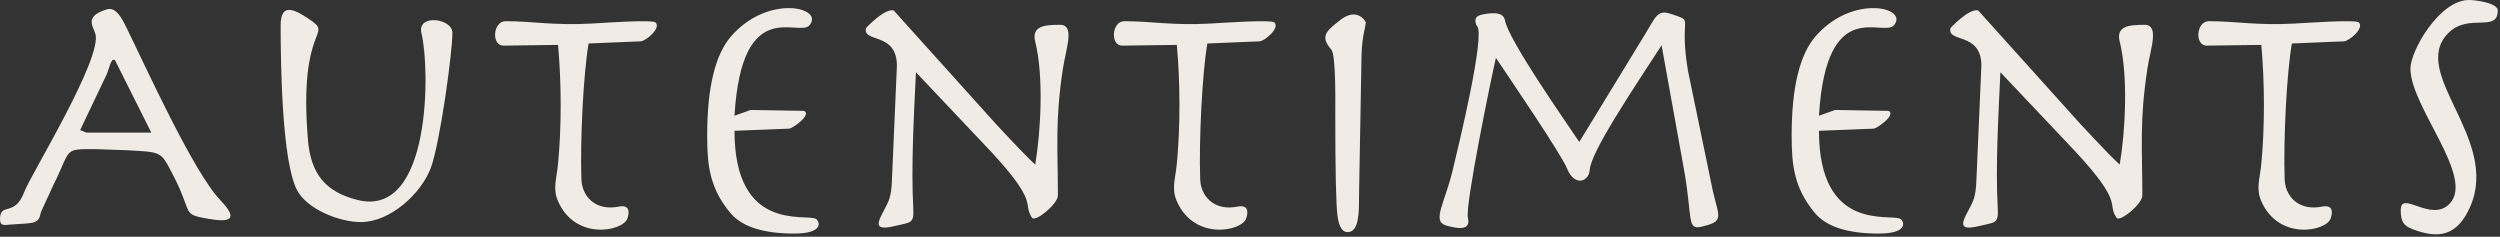 <?xml version="1.0" encoding="UTF-8"?> <svg xmlns="http://www.w3.org/2000/svg" width="697" height="66" viewBox="0 0 697 66" fill="none"><rect x="0" y="0" width="697" height="66" fill="#333333" stroke="none"/><path d="M26.446 41.573C17.514 41.573 19.948 41.444 14.924 51.492L11.421 59.106C10.748 62.599 9.753 62.111 2.701 62.618C1.401 62.71 0 63.152 0 61.115C0 56.23 4.148 60.673 6.812 53.4C8.434 48.957 28.917 15.79 26.548 9.264C25.727 7.006 23.718 4.48 29.802 2.609C32.429 1.798 34.19 5.531 35.167 7.513C40.541 18.399 53.916 48.035 61.511 55.898C68.25 62.885 61.032 61.557 56.506 60.71C50.874 59.649 53.483 58.783 48.192 48.689C44.763 42.154 45.334 42.43 35.167 41.877L26.446 41.573ZM440.306 39.573L459.092 8.812C462.549 2.784 462.705 2.719 467.857 4.563C471.674 5.927 468.263 5.614 470.615 19.782L477.573 53.4C479.346 60.848 480.699 61.714 474.32 63.217C470.311 64.157 471.823 60.811 469.653 48.136L463.249 12.619C454.999 25.34 443.55 42.338 443.209 47.389C442.988 50.708 438.942 52.1 436.895 46.984C435.3 42.993 420.432 21.183 417.058 16.131C415.758 21.69 408.421 57.401 409.25 60.71C410.246 64.701 405.683 63.567 403.185 62.867C399.138 61.724 402.742 56.819 404.992 47.537C406.577 40.983 414.173 9.66 411.804 7.264C411.545 7.006 410.467 4.72 412.854 4.157C415.076 3.641 419.086 2.959 419.565 5.614C420.588 11.237 436.545 33.941 440.306 39.573ZM511.635 30.659L526.512 30.908C528.78 31.931 523.343 35.83 522.354 35.867L507.127 36.466C507.127 64.885 526.955 59.484 529.821 61.014C530.735 61.502 532.457 65.116 523.754 65.116C515.074 65.116 509.129 63.18 505.927 59.309C500.169 52.349 499.511 45.998 499.511 37.766C499.511 24.409 501.751 15.182 506.221 10.066C516.577 -1.742 532.182 2.074 528.061 7.015C525.065 10.61 509.157 -1.724 507.127 32.263L511.635 30.659ZM551.003 50.588L552.407 18.334C552.407 8.776 542.789 12.066 543.797 7.817C543.797 7.817 548.893 2.286 551.511 2.904L580.057 34.614C585.867 40.854 589.507 44.615 590.982 45.887C592.615 36.098 593.315 20.971 590.982 11.624C589.895 7.301 593.437 6.913 597.898 6.913C602.135 6.913 599.536 13.606 598.696 19.137C596.456 33.839 597.287 41.084 597.287 54.497C597.287 56.903 590.963 62.037 590.081 60.71C587.314 56.571 592.293 56.958 578.555 42.181L557.713 20.141C557.163 31.839 556.332 46.578 556.967 57.907C557.228 62.516 556.276 61.899 551.805 63.014C543.429 65.106 549.15 59.299 550.359 55.252C550.718 54.017 550.942 52.459 551.003 50.588ZM630.453 12.518L615.225 12.721C611.814 12.721 612.285 5.909 615.827 5.909C623.439 5.909 629.109 7.153 639.921 6.563C642.124 6.443 656.791 5.393 657.645 6.259C659.26 7.872 654.892 11.476 653.487 11.523L638.969 12.122C637.513 20.547 636.585 39.029 636.963 49.989C637.117 54.534 640.537 58.479 646.385 57.76L647.388 57.603C647.551 57.603 651.233 56.598 649.782 60.913C648.615 64.443 635.339 67.236 630.453 56.101C628.913 52.589 630.037 49.98 630.453 45.684C631.433 35.489 631.414 23.082 630.453 12.518ZM669.326 58.608C669.326 52.782 677.805 62.258 682.995 56.755C690.013 49.316 672.028 29.765 672.028 19.137C672.028 14.159 680.101 0 688.361 0C690.261 0 696.374 0.839 696.374 2.904C696.374 9.264 688.249 3.466 682.547 9.264C671.566 20.445 697.125 38.642 688.655 57.705C685.09 65.733 679.999 66.71 672.681 63.917C670.129 62.94 669.326 61.852 669.326 58.608ZM24.041 36.964H42.181L32.06 16.777C30.908 15.919 30.456 19.312 29.654 20.934L22.344 36.264L24.041 36.964ZM78.242 7.116C78.242 1.014 81.57 2.249 86.004 5.208C93.516 10.213 83.082 6.084 85.856 39.02C86.64 48.284 90.548 53.464 99.683 55.75C120.414 60.94 119.852 18.657 117.511 9.319C116.119 3.752 126.13 5.107 126.13 9.117C126.13 14.905 122.626 40.071 120.12 46.781C117.418 54.026 108.772 61.917 100.587 61.917C94.641 61.917 85.487 58.313 82.75 52.893C78.666 44.809 78.242 18.722 78.242 7.116ZM155.581 12.518L140.353 12.721C136.942 12.721 137.412 5.909 140.961 5.909C148.566 5.909 154.235 7.153 165.048 6.563C167.251 6.443 181.916 5.393 182.783 6.259C184.396 7.872 180.027 11.476 178.626 11.523L164.098 12.122C162.651 20.547 161.72 39.029 162.098 49.989C162.255 54.534 165.665 58.479 171.51 57.76L172.515 57.603C172.68 57.603 176.358 56.598 174.92 60.913C173.74 64.443 160.467 67.236 155.581 56.101C154.042 52.589 155.176 49.98 155.581 45.684C156.567 35.489 156.549 23.082 155.581 12.518ZM209.285 30.659L224.162 30.908C226.43 31.931 220.983 35.83 220.005 35.867L204.777 36.466C204.777 64.885 224.605 59.484 227.463 61.014C228.384 61.502 230.108 65.116 221.406 65.116C212.723 65.116 206.778 63.18 203.57 59.309C197.808 52.349 197.163 45.998 197.163 37.766C197.163 24.409 199.394 15.182 203.874 10.066C214.216 -1.742 229.831 2.074 225.711 7.015C222.715 10.61 206.796 -1.724 204.777 32.263L209.285 30.659ZM248.655 50.588L250.056 18.334C250.056 8.776 240.442 12.066 241.437 7.817C241.446 7.808 246.544 2.286 249.152 2.904L277.71 34.614C283.517 40.854 287.158 44.615 288.624 45.887C290.255 36.098 290.965 20.971 288.624 11.624C287.546 7.301 291.085 6.913 295.537 6.913C299.787 6.913 297.178 13.606 296.339 19.137C294.109 33.839 294.938 41.084 294.938 54.497C294.938 56.903 288.615 62.037 287.73 60.71C284.964 56.571 289.933 56.958 276.207 42.181L255.366 20.141C254.803 31.839 253.983 46.578 254.619 57.907C254.877 62.516 253.927 61.899 249.457 63.014C241.078 65.106 246.802 59.299 248 55.252C248.369 54.017 248.59 52.459 248.655 50.588ZM328.095 12.518L312.867 12.721C309.457 12.721 309.936 5.909 313.475 5.909C321.08 5.909 326.749 7.153 337.562 6.563C339.774 6.443 354.431 5.393 355.298 6.259C356.911 7.872 352.542 11.476 351.14 11.523L336.613 12.122C335.166 20.547 334.235 39.029 334.613 49.989C334.769 54.534 338.189 58.479 344.033 57.76L345.029 57.603C345.195 57.603 348.873 56.598 347.435 60.913C346.255 64.443 332.981 67.236 328.095 56.101C326.556 52.589 327.69 49.98 328.095 45.684C329.082 35.489 329.063 23.082 328.095 12.518ZM372.277 31.756C372.277 29.239 372.507 15.329 371.18 13.827C367.852 10.057 369.936 8.545 373.485 5.715C378.554 1.659 380.794 6.213 380.794 6.213C380.794 7.135 379.744 10.14 379.596 15.228L378.896 54.801C378.896 59.272 378.923 64.719 375.688 64.719C374.222 64.719 373.282 63.18 372.885 60.11C372.48 57.041 372.277 47.583 372.277 31.756Z" fill="#F1EBE5"></path></svg> 